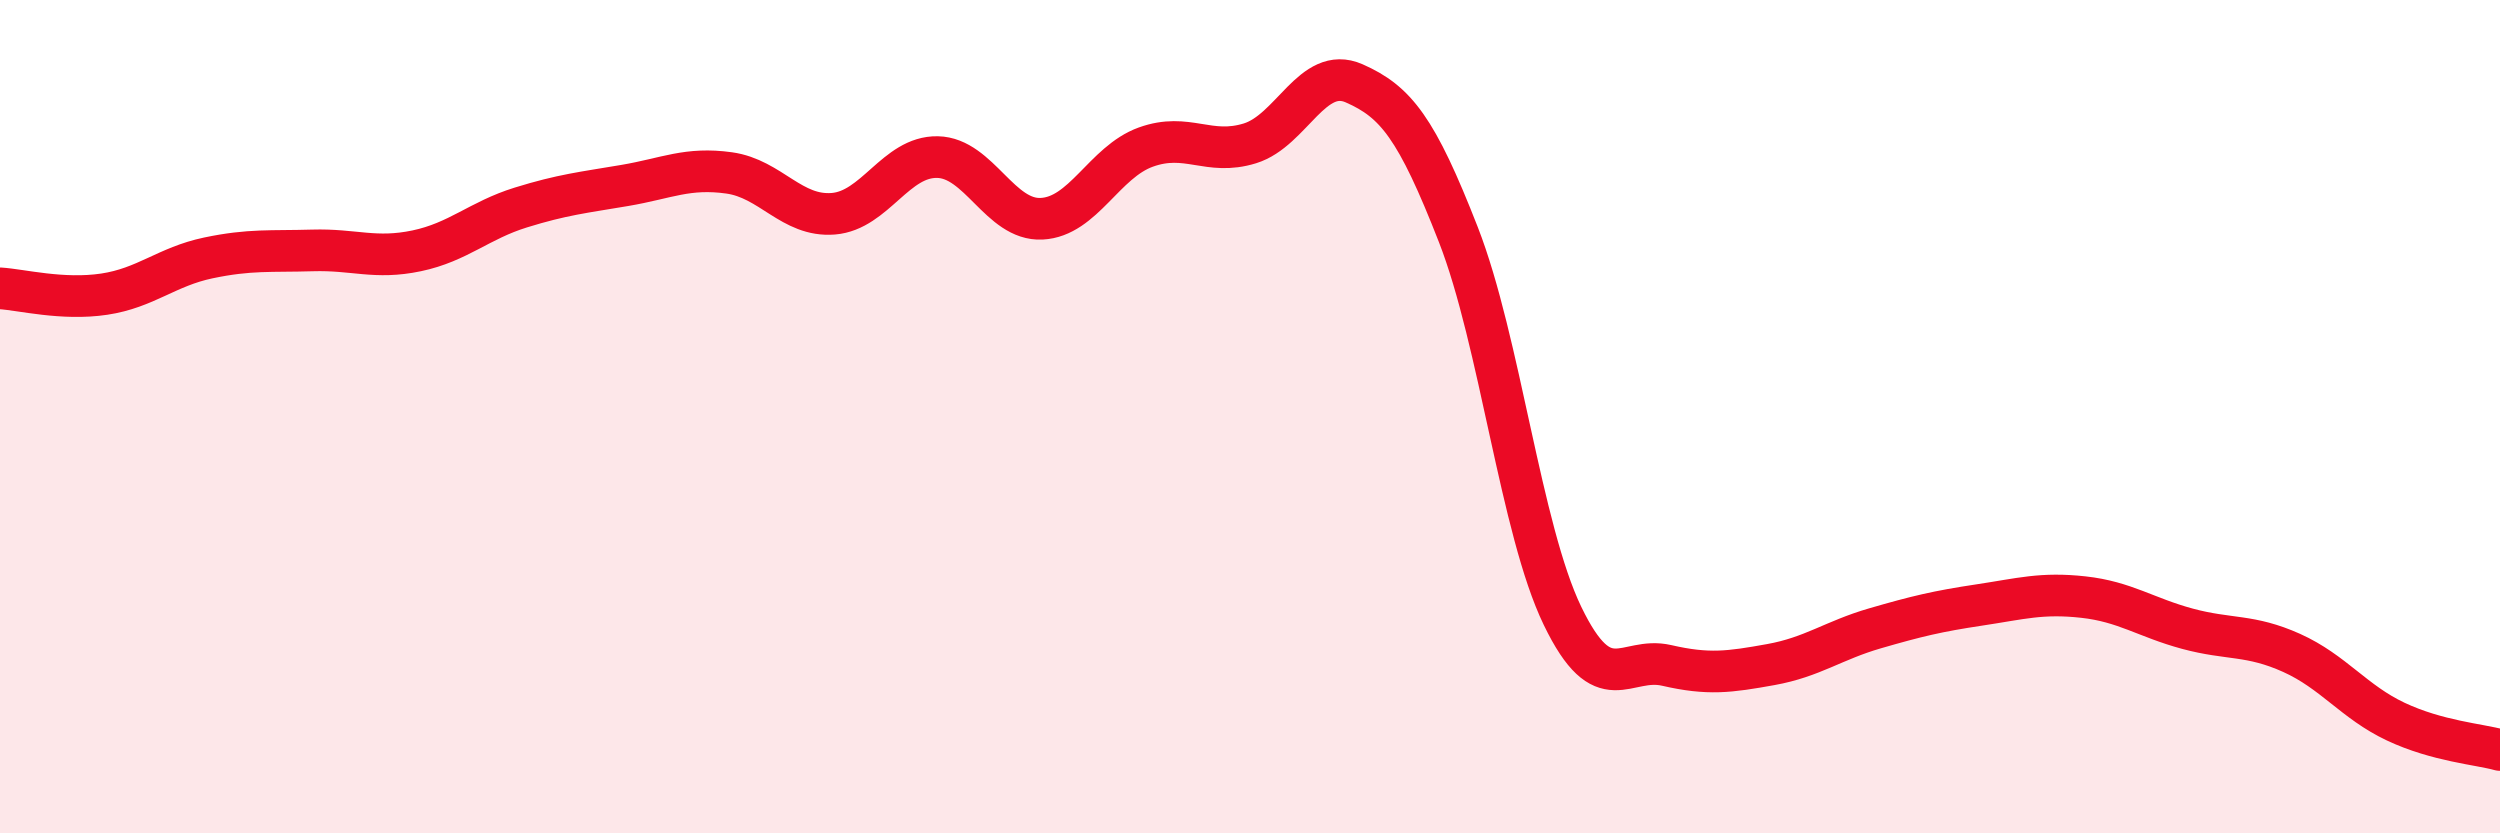 
    <svg width="60" height="20" viewBox="0 0 60 20" xmlns="http://www.w3.org/2000/svg">
      <path
        d="M 0,6.92 C 0.5,6.95 1.5,7.21 2.5,7.06 C 3.5,6.91 4,6.4 5,6.19 C 6,5.98 6.5,6.04 7.5,6.01 C 8.5,5.98 9,6.23 10,6.02 C 11,5.81 11.5,5.29 12.5,4.98 C 13.5,4.67 14,4.62 15,4.45 C 16,4.28 16.5,4.01 17.5,4.15 C 18.5,4.29 19,5.21 20,5.13 C 21,5.05 21.5,3.75 22.5,3.77 C 23.5,3.79 24,5.3 25,5.25 C 26,5.2 26.5,3.89 27.5,3.53 C 28.5,3.17 29,3.75 30,3.44 C 31,3.13 31.5,1.56 32.5,2 C 33.5,2.44 34,3.07 35,5.63 C 36,8.19 36.5,12.71 37.5,14.78 C 38.5,16.85 39,15.74 40,15.97 C 41,16.2 41.5,16.13 42.5,15.95 C 43.5,15.77 44,15.37 45,15.08 C 46,14.79 46.5,14.67 47.5,14.52 C 48.5,14.37 49,14.22 50,14.33 C 51,14.44 51.5,14.82 52.5,15.09 C 53.5,15.36 54,15.22 55,15.67 C 56,16.12 56.5,16.85 57.5,17.32 C 58.5,17.79 59.5,17.86 60,18L60 20L0 20Z"
        fill="#EB0A25"
        opacity="0.1"
        stroke-linecap="round"
        stroke-linejoin="round"
      />
      <path
        d="M 0,6.92 C 0.5,6.95 1.5,7.21 2.5,7.06 C 3.5,6.91 4,6.4 5,6.19 C 6,5.98 6.5,6.04 7.5,6.01 C 8.5,5.98 9,6.23 10,6.02 C 11,5.81 11.5,5.29 12.5,4.98 C 13.5,4.67 14,4.62 15,4.45 C 16,4.28 16.5,4.01 17.5,4.15 C 18.5,4.29 19,5.21 20,5.13 C 21,5.05 21.5,3.75 22.5,3.77 C 23.5,3.79 24,5.3 25,5.25 C 26,5.2 26.5,3.89 27.5,3.53 C 28.5,3.17 29,3.75 30,3.44 C 31,3.13 31.5,1.56 32.5,2 C 33.5,2.44 34,3.07 35,5.63 C 36,8.19 36.5,12.71 37.5,14.78 C 38.5,16.85 39,15.74 40,15.97 C 41,16.2 41.5,16.13 42.5,15.95 C 43.5,15.77 44,15.37 45,15.08 C 46,14.79 46.5,14.67 47.5,14.52 C 48.5,14.37 49,14.22 50,14.33 C 51,14.44 51.5,14.82 52.5,15.09 C 53.5,15.36 54,15.22 55,15.67 C 56,16.12 56.5,16.85 57.5,17.32 C 58.5,17.79 59.5,17.86 60,18"
        stroke="#EB0A25"
        stroke-width="1"
        fill="none"
        stroke-linecap="round"
        stroke-linejoin="round"
      />
    </svg>
  